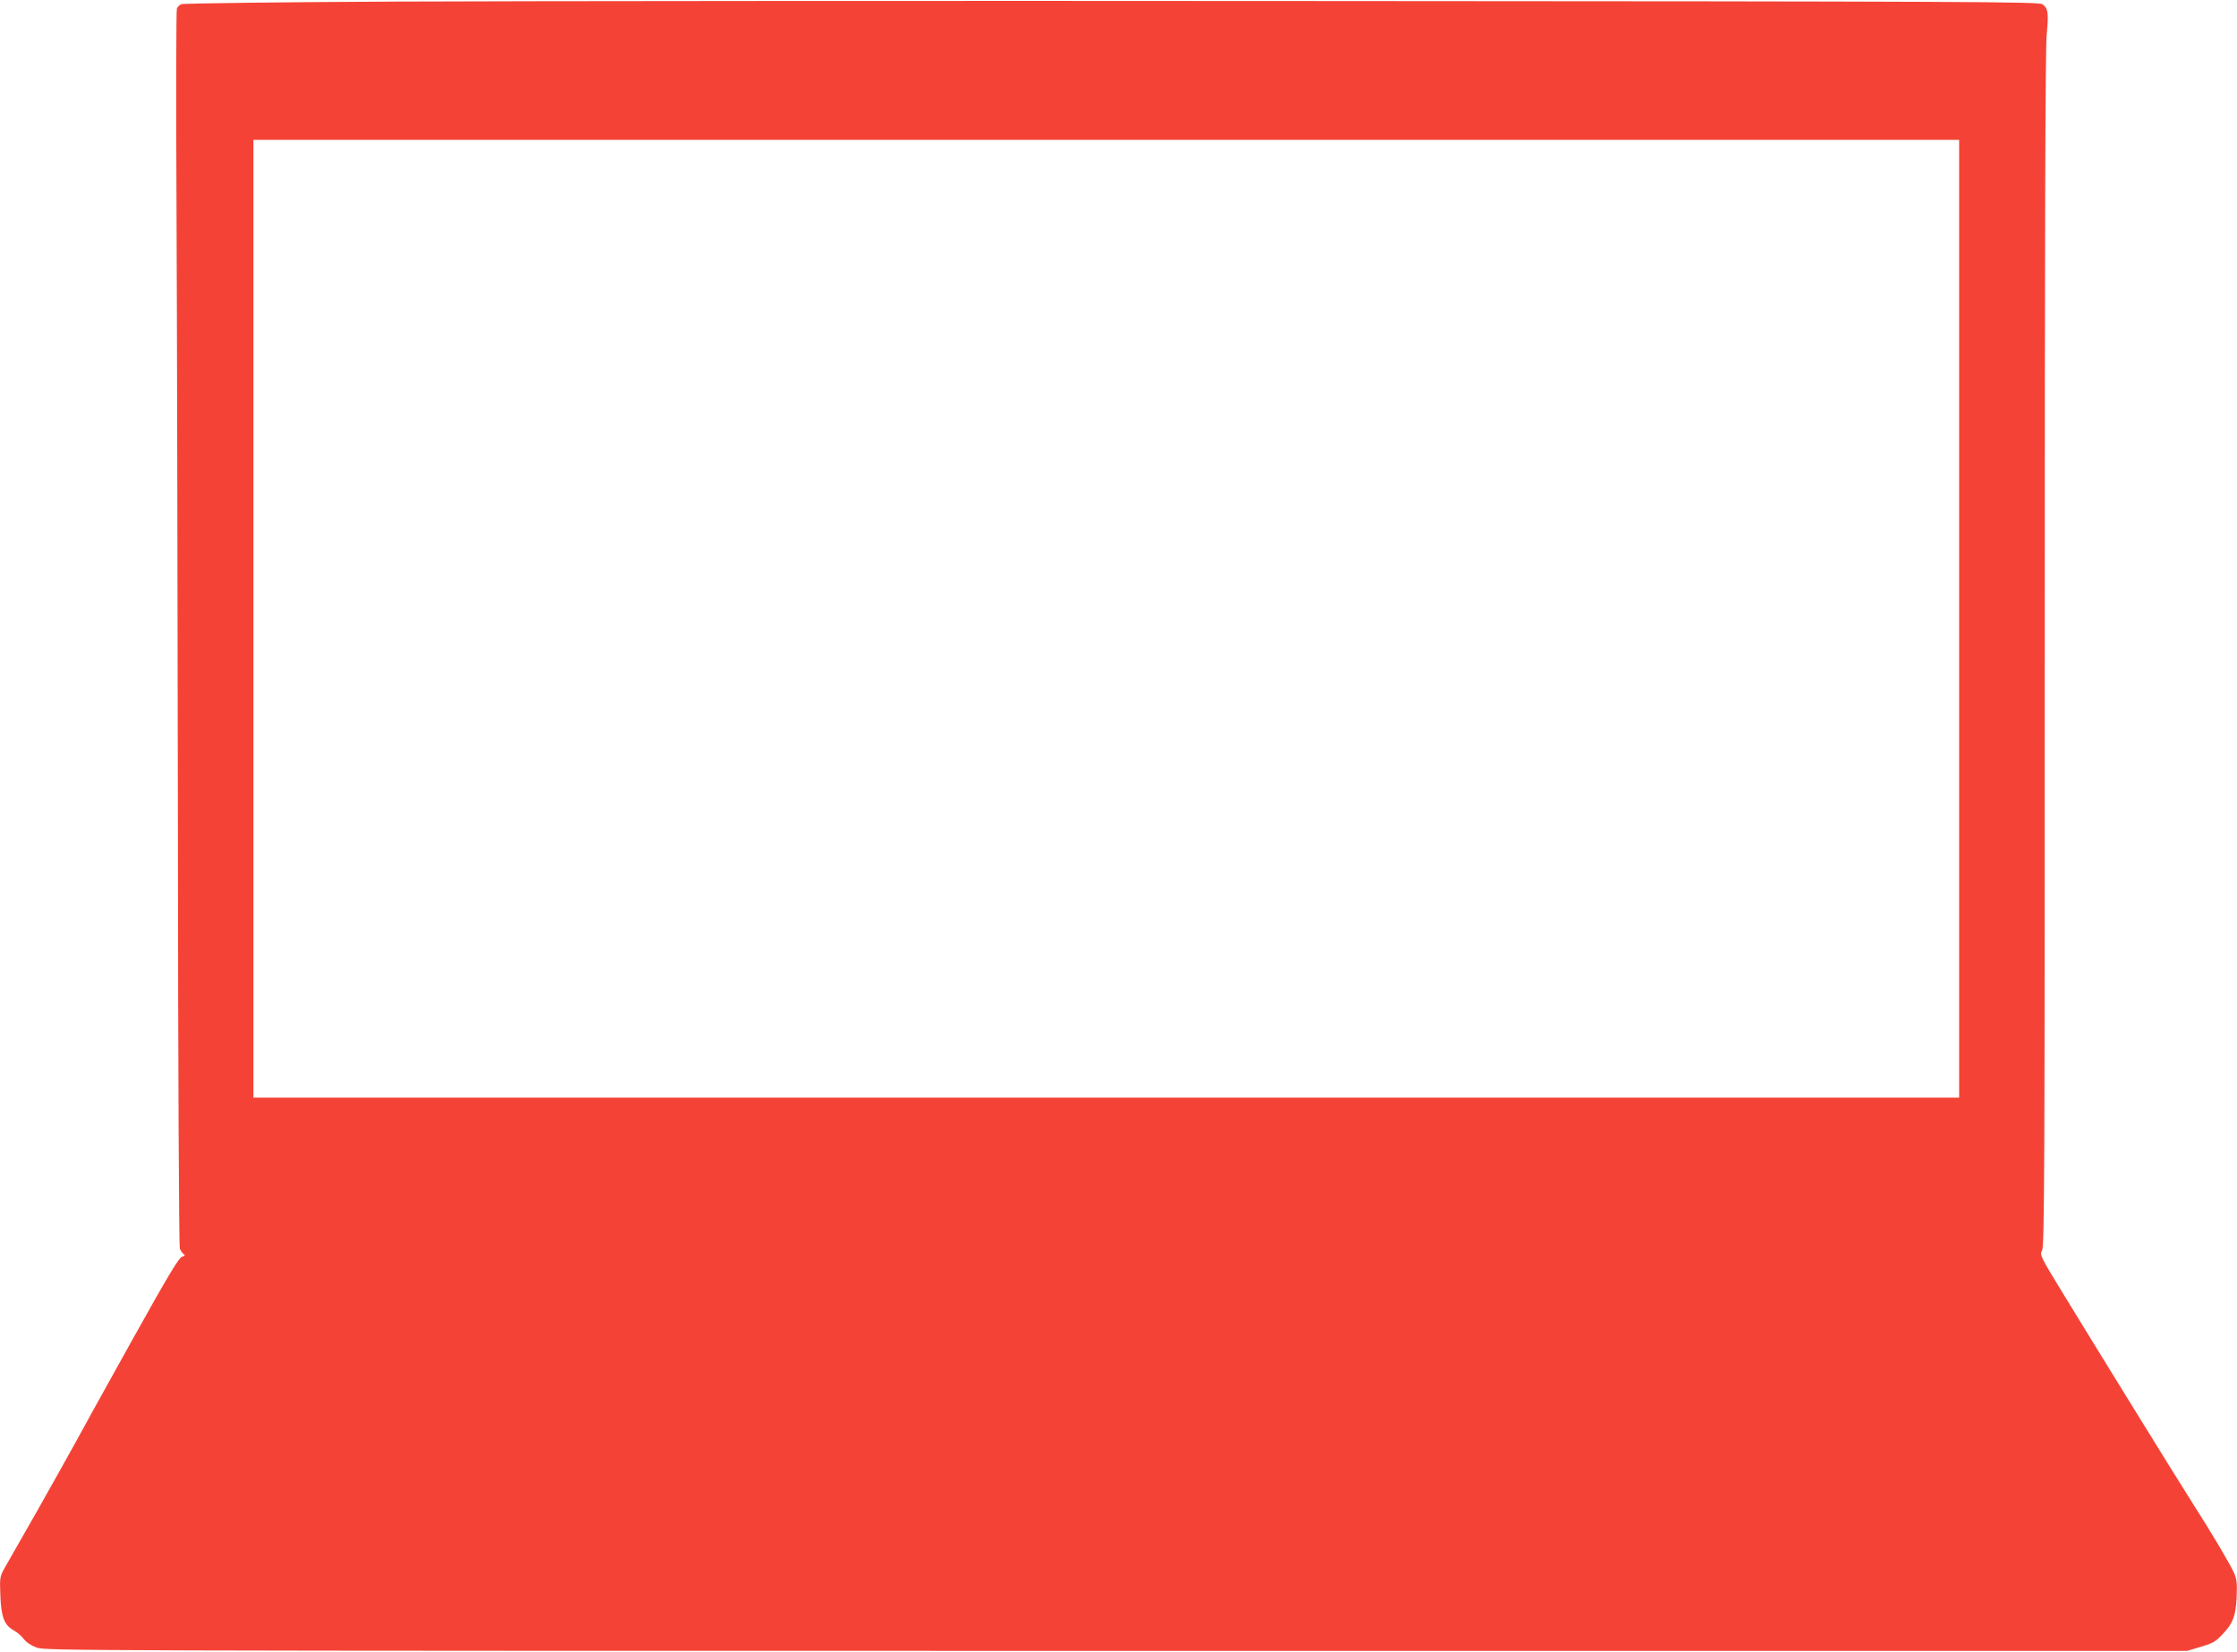 <?xml version="1.0" standalone="no"?>
<!DOCTYPE svg PUBLIC "-//W3C//DTD SVG 20010904//EN"
 "http://www.w3.org/TR/2001/REC-SVG-20010904/DTD/svg10.dtd">
<svg version="1.0" xmlns="http://www.w3.org/2000/svg"
 width="1280pt" height="945pt" viewBox="0 0 1280 945"
 preserveAspectRatio="xMidYMid meet">
<g transform="translate(0,945) scale(0.1,-0.1)"
fill="#f44336" stroke="none">
<path d="M2280 9441 c-674 -3 -1233 -10 -1243 -15 -10 -4 -21 -16 -25 -25 -4
-9 -5 -522 -2 -1141 3 -619 6 -2206 8 -3527 1 -1451 6 -2412 11 -2427 6 -13
16 -28 23 -32 9 -6 6 -10 -10 -14 -18 -4 -79 -106 -293 -490 -149 -267 -293
-528 -321 -580 -28 -52 -123 -220 -210 -375 -88 -154 -174 -304 -190 -333 -29
-52 -30 -56 -26 -160 5 -125 22 -169 77 -200 20 -11 46 -34 58 -50 14 -19 42
-37 75 -49 51 -17 252 -18 6178 -18 l6125 0 74 22 c77 23 88 30 133 78 55 58
71 102 76 206 3 80 1 104 -15 140 -24 53 -127 227 -234 394 -87 136 -569 917
-755 1222 -121 198 -123 203 -109 230 13 24 15 469 15 3433 0 2335 3 3441 11
3519 12 130 8 154 -25 177 -22 14 -405 16 -4103 18 -2243 2 -4629 0 -5303 -3z
m8930 -3531 l0 -2740 -4880 0 -4880 0 0 2740 0 2740 4880 0 4880 0 0 -2740z"/>
</g>
</svg>
